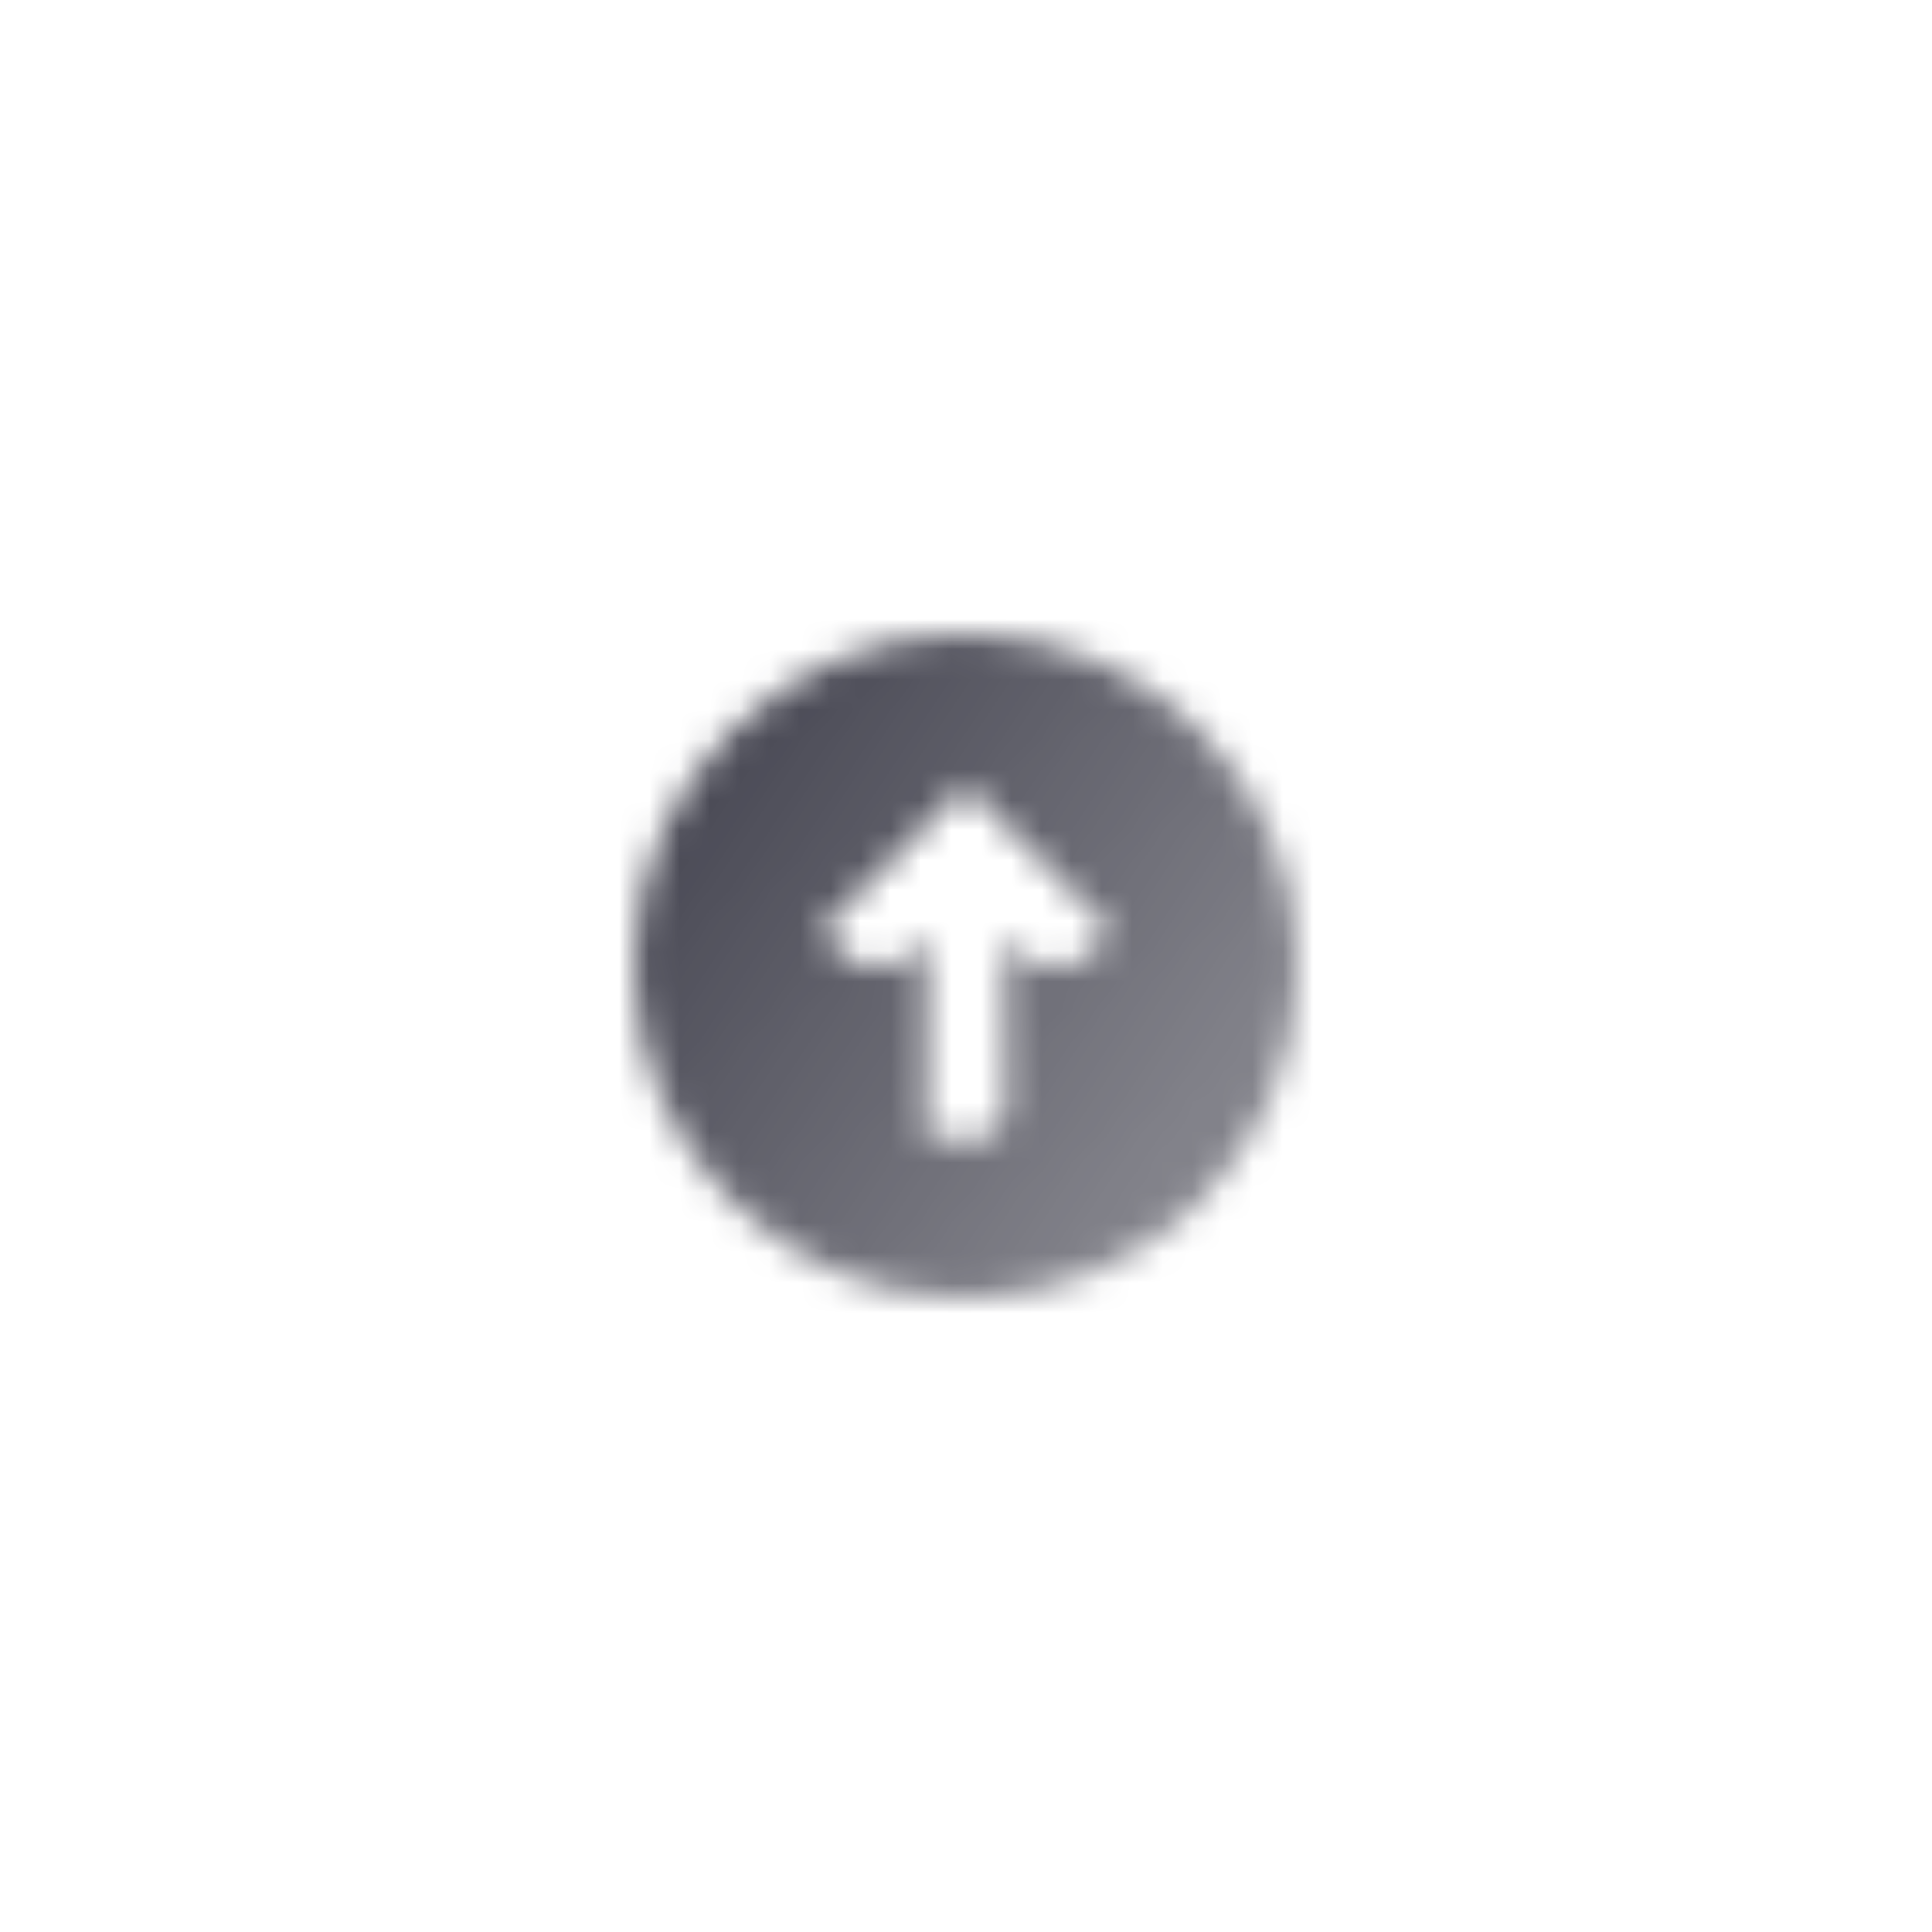 <svg width="64" height="64" viewBox="0 0 64 64" fill="none" xmlns="http://www.w3.org/2000/svg">
<mask id="mask0_752_911" style="mask-type:alpha" maskUnits="userSpaceOnUse" x="21" y="21" width="22" height="22">
<path fill-rule="evenodd" clip-rule="evenodd" d="M21 32C21 38.075 25.925 43 32 43C38.075 43 43 38.075 43 32C43 25.925 38.075 21 32 21C25.925 21 21 25.925 21 32ZM27.185 30.851L27.925 31.591C28.539 32.205 29.534 32.205 30.148 31.591L30.691 31.048V37.762H32.262C32.841 37.762 33.31 37.293 33.31 36.715V31.05L33.852 31.592C34.466 32.206 35.461 32.206 36.075 31.592L36.815 30.851L31.998 26.034L27.185 30.851Z" fill="url(#paint0_linear_752_911)"/>
</mask>
<g mask="url(#mask0_752_911)">
<rect x="20" y="20" width="24" height="24" fill="#41414D"/>
</g>
<defs>
<linearGradient id="paint0_linear_752_911" x1="23.456" y1="26.154" x2="39.218" y2="37.395" gradientUnits="userSpaceOnUse">
<stop stop-opacity="0.95"/>
<stop offset="1" stop-opacity="0.66"/>
</linearGradient>
</defs>
</svg>
